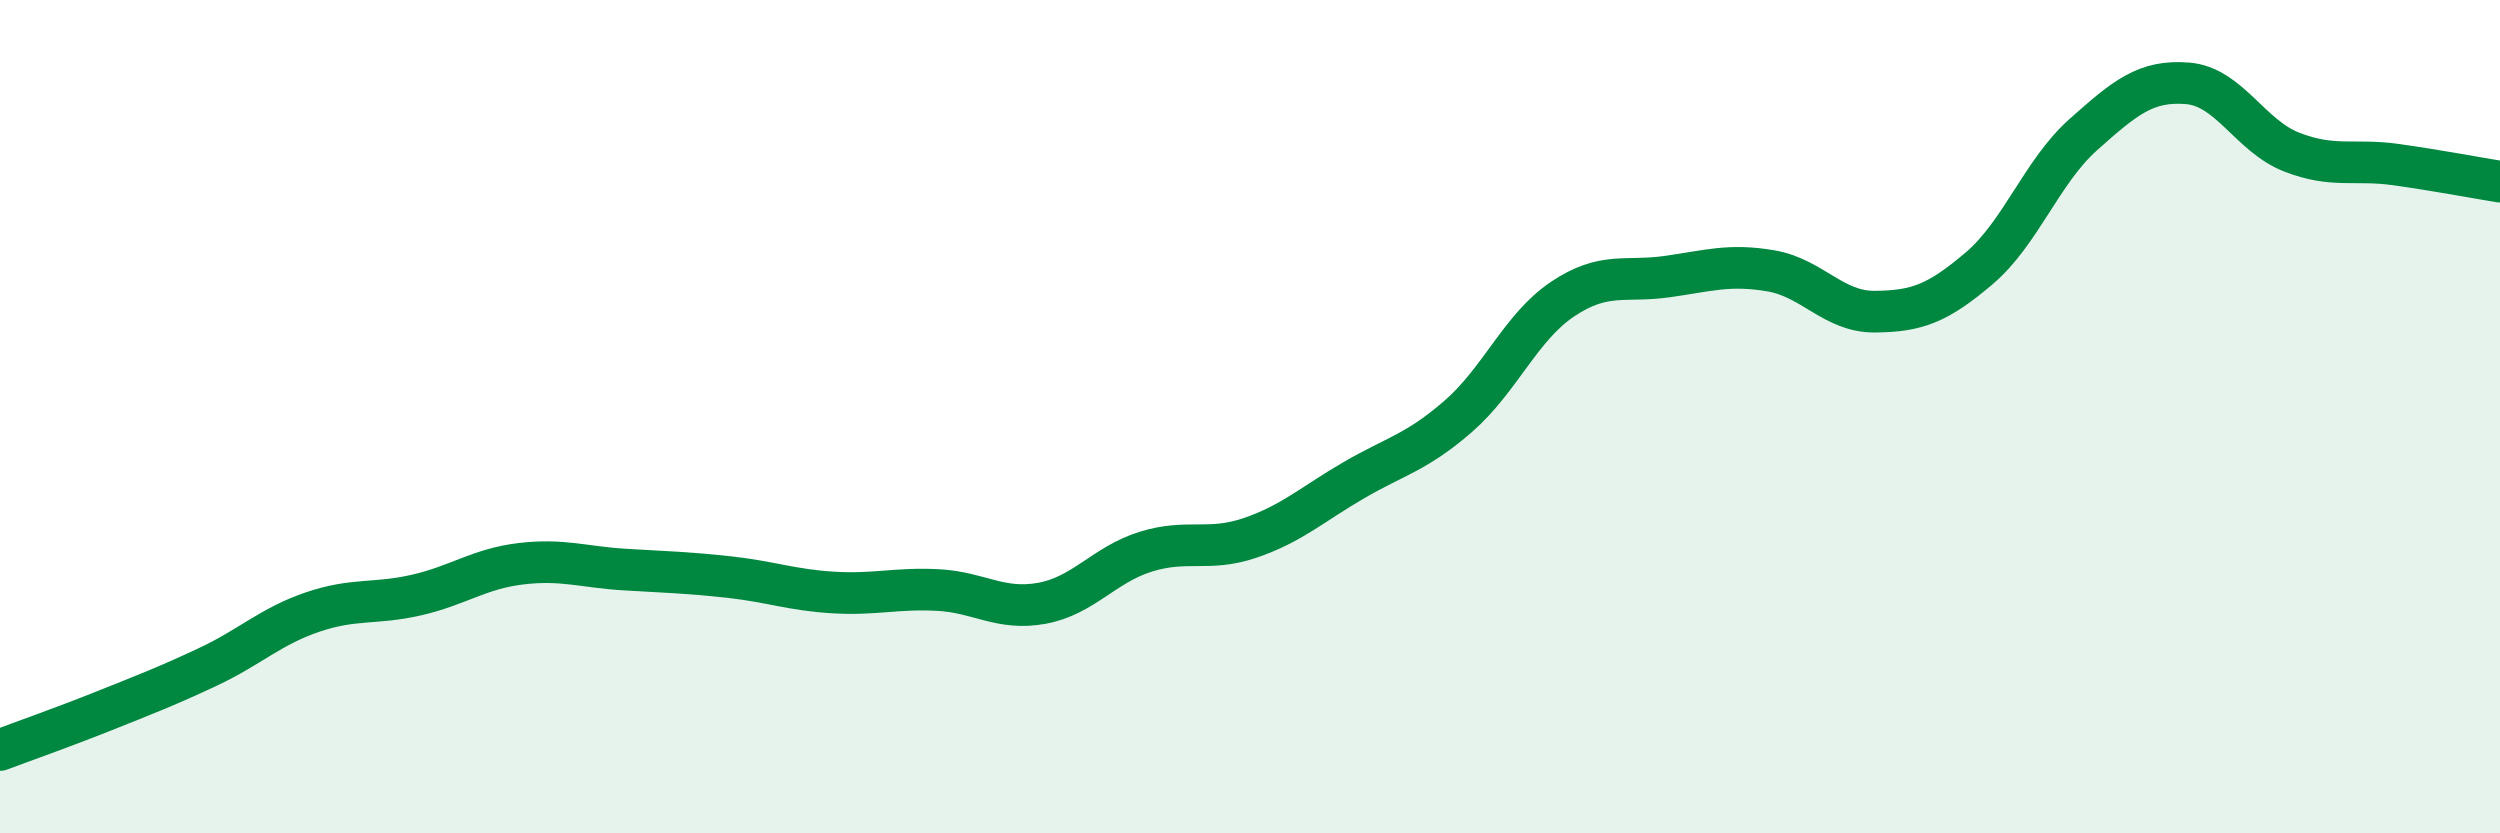 
    <svg width="60" height="20" viewBox="0 0 60 20" xmlns="http://www.w3.org/2000/svg">
      <path
        d="M 0,18 C 0.5,17.81 1.5,17.46 2.5,17.06 C 3.5,16.66 4,16.47 5,16 C 6,15.53 6.5,15.03 7.5,14.69 C 8.5,14.35 9,14.51 10,14.28 C 11,14.05 11.5,13.65 12.5,13.53 C 13.5,13.41 14,13.61 15,13.67 C 16,13.73 16.5,13.74 17.5,13.85 C 18.5,13.96 19,14.16 20,14.22 C 21,14.28 21.5,14.11 22.5,14.16 C 23.5,14.21 24,14.66 25,14.48 C 26,14.3 26.5,13.55 27.5,13.24 C 28.5,12.93 29,13.25 30,12.91 C 31,12.57 31.5,12.1 32.5,11.52 C 33.5,10.94 34,10.86 35,9.99 C 36,9.12 36.5,7.85 37.5,7.18 C 38.5,6.51 39,6.78 40,6.64 C 41,6.5 41.5,6.33 42.5,6.5 C 43.5,6.67 44,7.49 45,7.48 C 46,7.47 46.5,7.29 47.5,6.44 C 48.5,5.59 49,4.12 50,3.23 C 51,2.34 51.5,1.92 52.5,2 C 53.5,2.08 54,3.26 55,3.65 C 56,4.04 56.5,3.81 57.5,3.95 C 58.5,4.09 59.5,4.28 60,4.36L60 20L0 20Z"
        fill="#008740"
        opacity="0.1"
        stroke-linecap="round"
        stroke-linejoin="round"
      />
      <path
        d="M 0,18 C 0.5,17.81 1.5,17.46 2.5,17.06 C 3.5,16.66 4,16.47 5,16 C 6,15.53 6.5,15.03 7.5,14.69 C 8.5,14.35 9,14.51 10,14.28 C 11,14.05 11.5,13.65 12.5,13.53 C 13.5,13.41 14,13.61 15,13.67 C 16,13.73 16.5,13.74 17.5,13.85 C 18.5,13.96 19,14.16 20,14.22 C 21,14.28 21.5,14.11 22.5,14.16 C 23.5,14.21 24,14.66 25,14.48 C 26,14.3 26.5,13.55 27.5,13.24 C 28.5,12.93 29,13.25 30,12.91 C 31,12.57 31.5,12.1 32.5,11.52 C 33.5,10.94 34,10.86 35,9.99 C 36,9.12 36.5,7.85 37.5,7.18 C 38.5,6.51 39,6.78 40,6.64 C 41,6.5 41.5,6.33 42.5,6.5 C 43.5,6.67 44,7.49 45,7.48 C 46,7.47 46.5,7.29 47.5,6.44 C 48.5,5.59 49,4.12 50,3.23 C 51,2.34 51.5,1.92 52.5,2 C 53.5,2.08 54,3.26 55,3.65 C 56,4.04 56.5,3.81 57.5,3.95 C 58.5,4.09 59.5,4.28 60,4.36"
        stroke="#008740"
        stroke-width="1"
        fill="none"
        stroke-linecap="round"
        stroke-linejoin="round"
      />
    </svg>
  